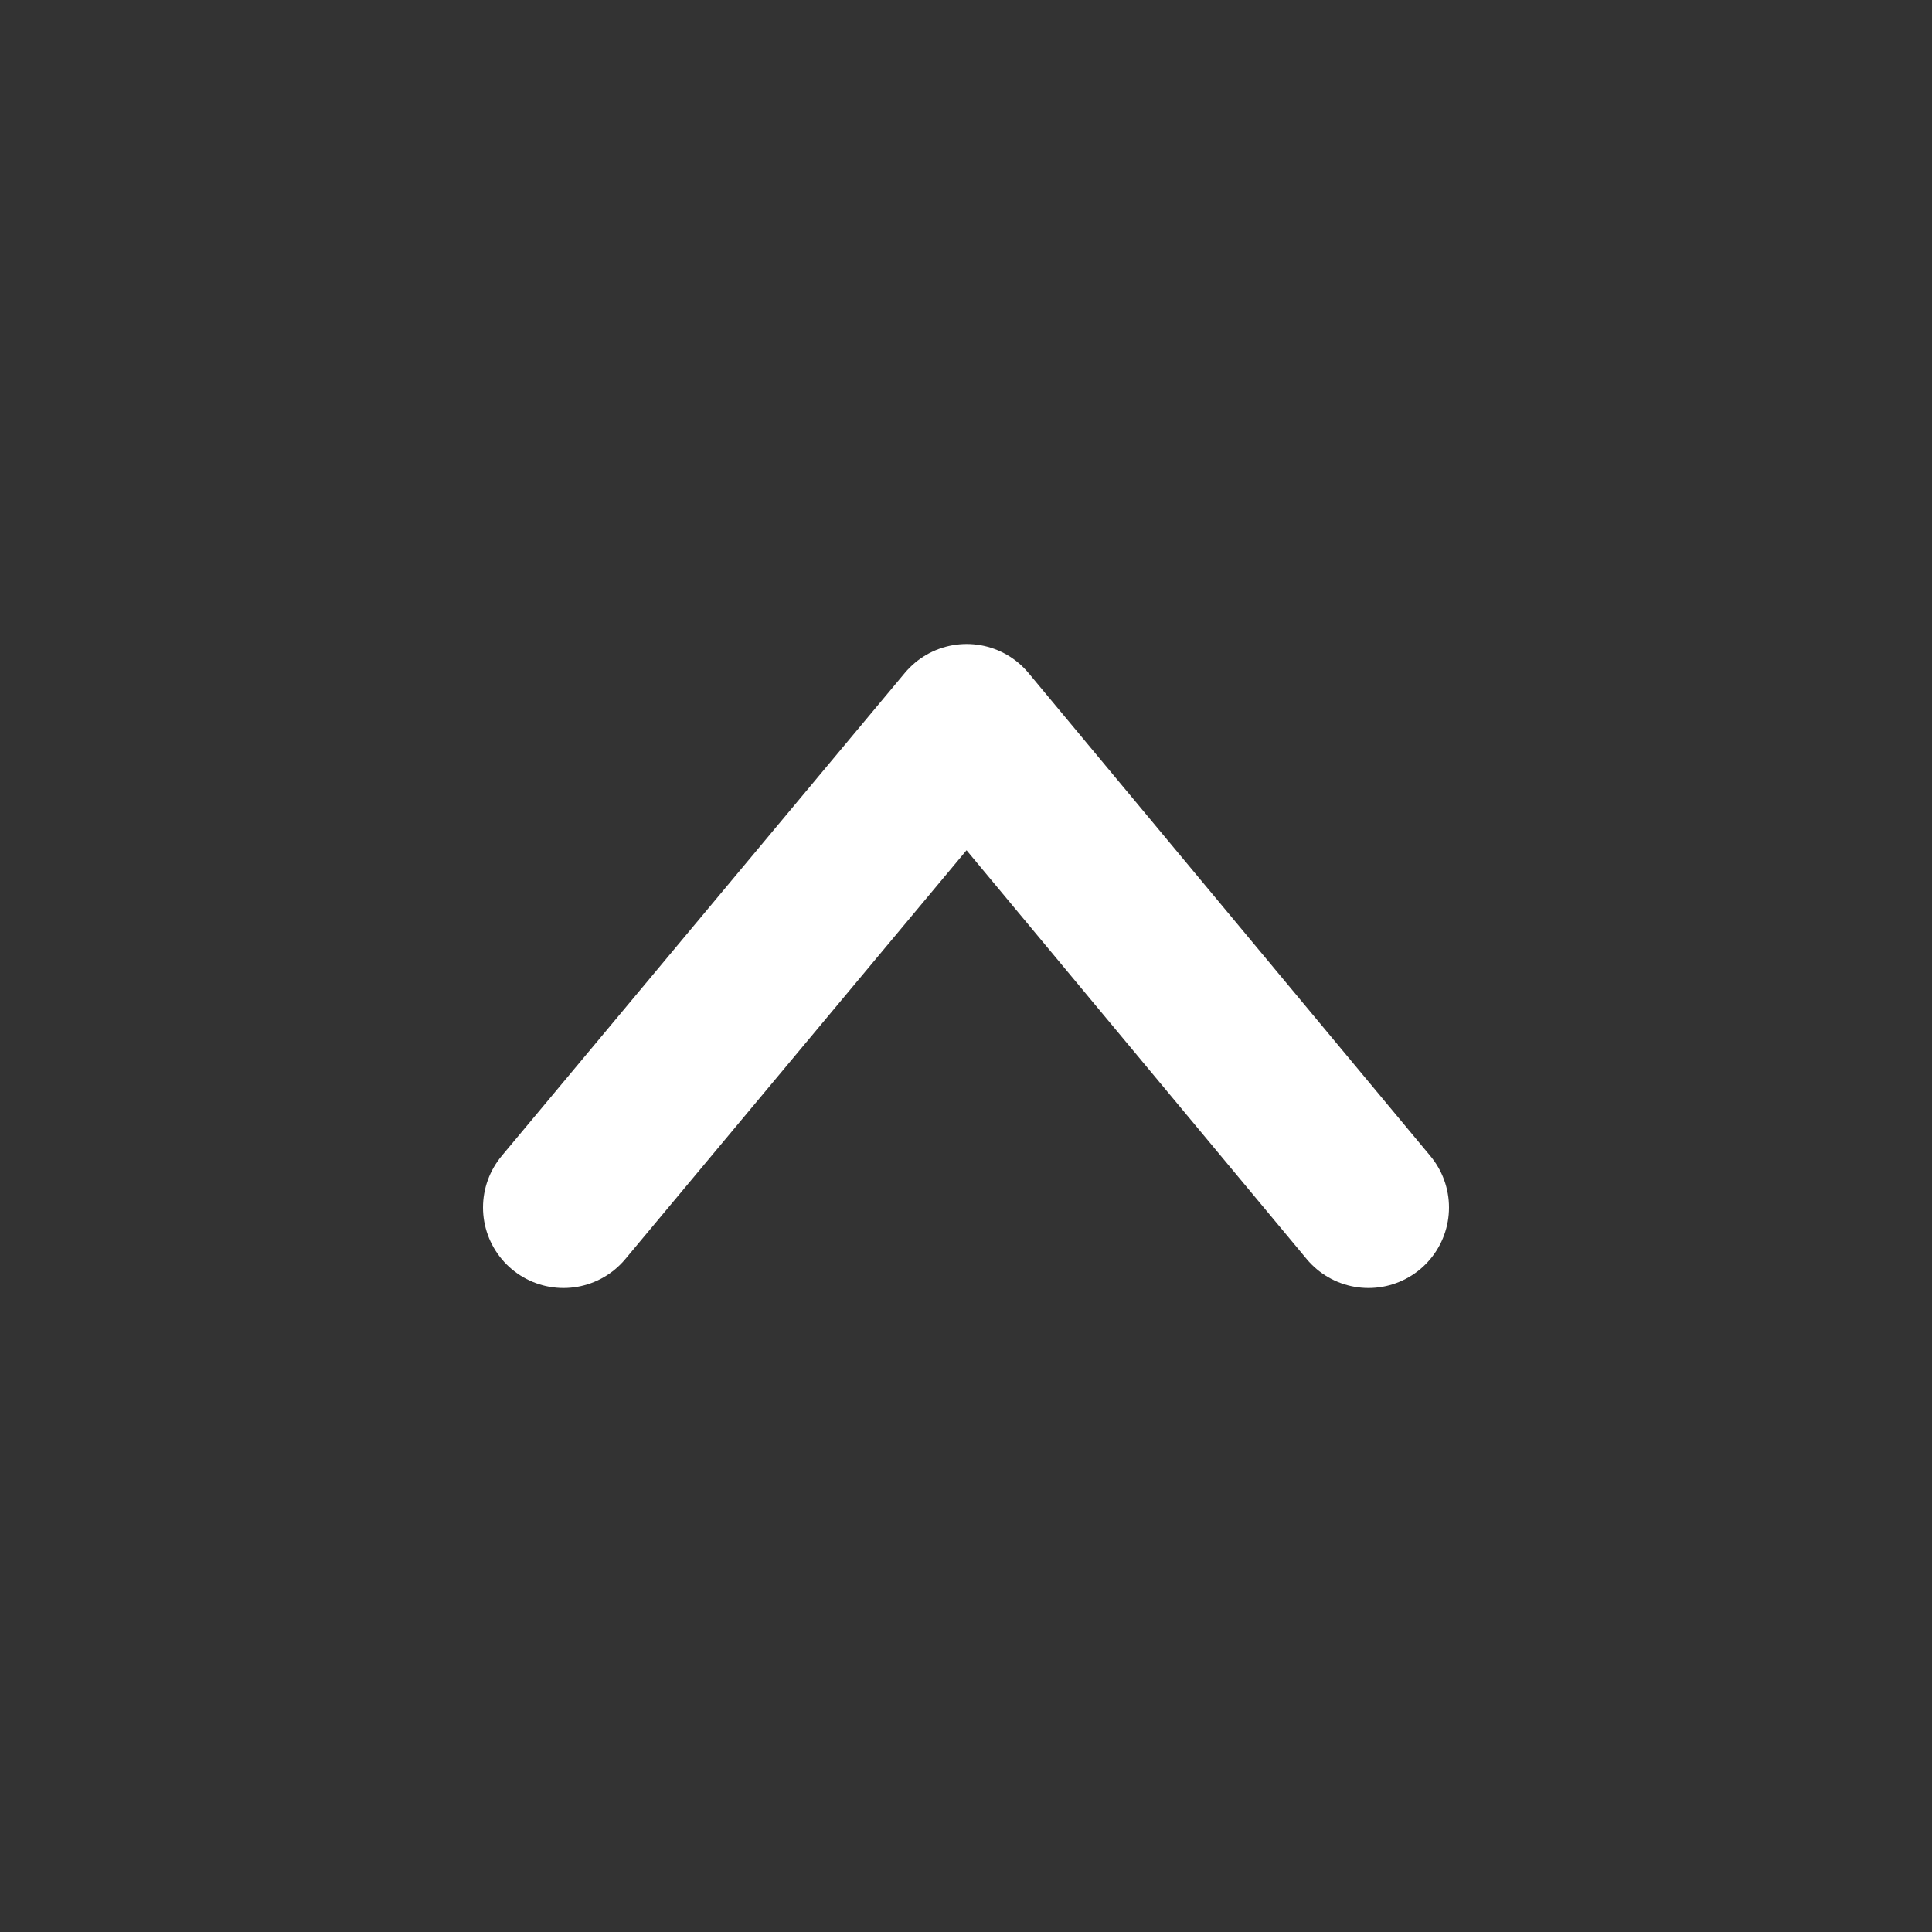 <svg xmlns="http://www.w3.org/2000/svg" width="24" height="24" viewBox="0 0 24 24"><rect x="0" y="0" width="24" height="24" fill="#333333" stroke="none"/><defs><style>.a,.b{fill:none;}.b{stroke:#fff;stroke-linecap:round;stroke-linejoin:round;stroke-width:2px;}</style></defs><g transform="translate(0 24) rotate(-90)"><rect class="a" width="24" height="24"/><path class="b" d="M7,17l6-4.992L7,7" transform="translate(2)"/></g></svg>
